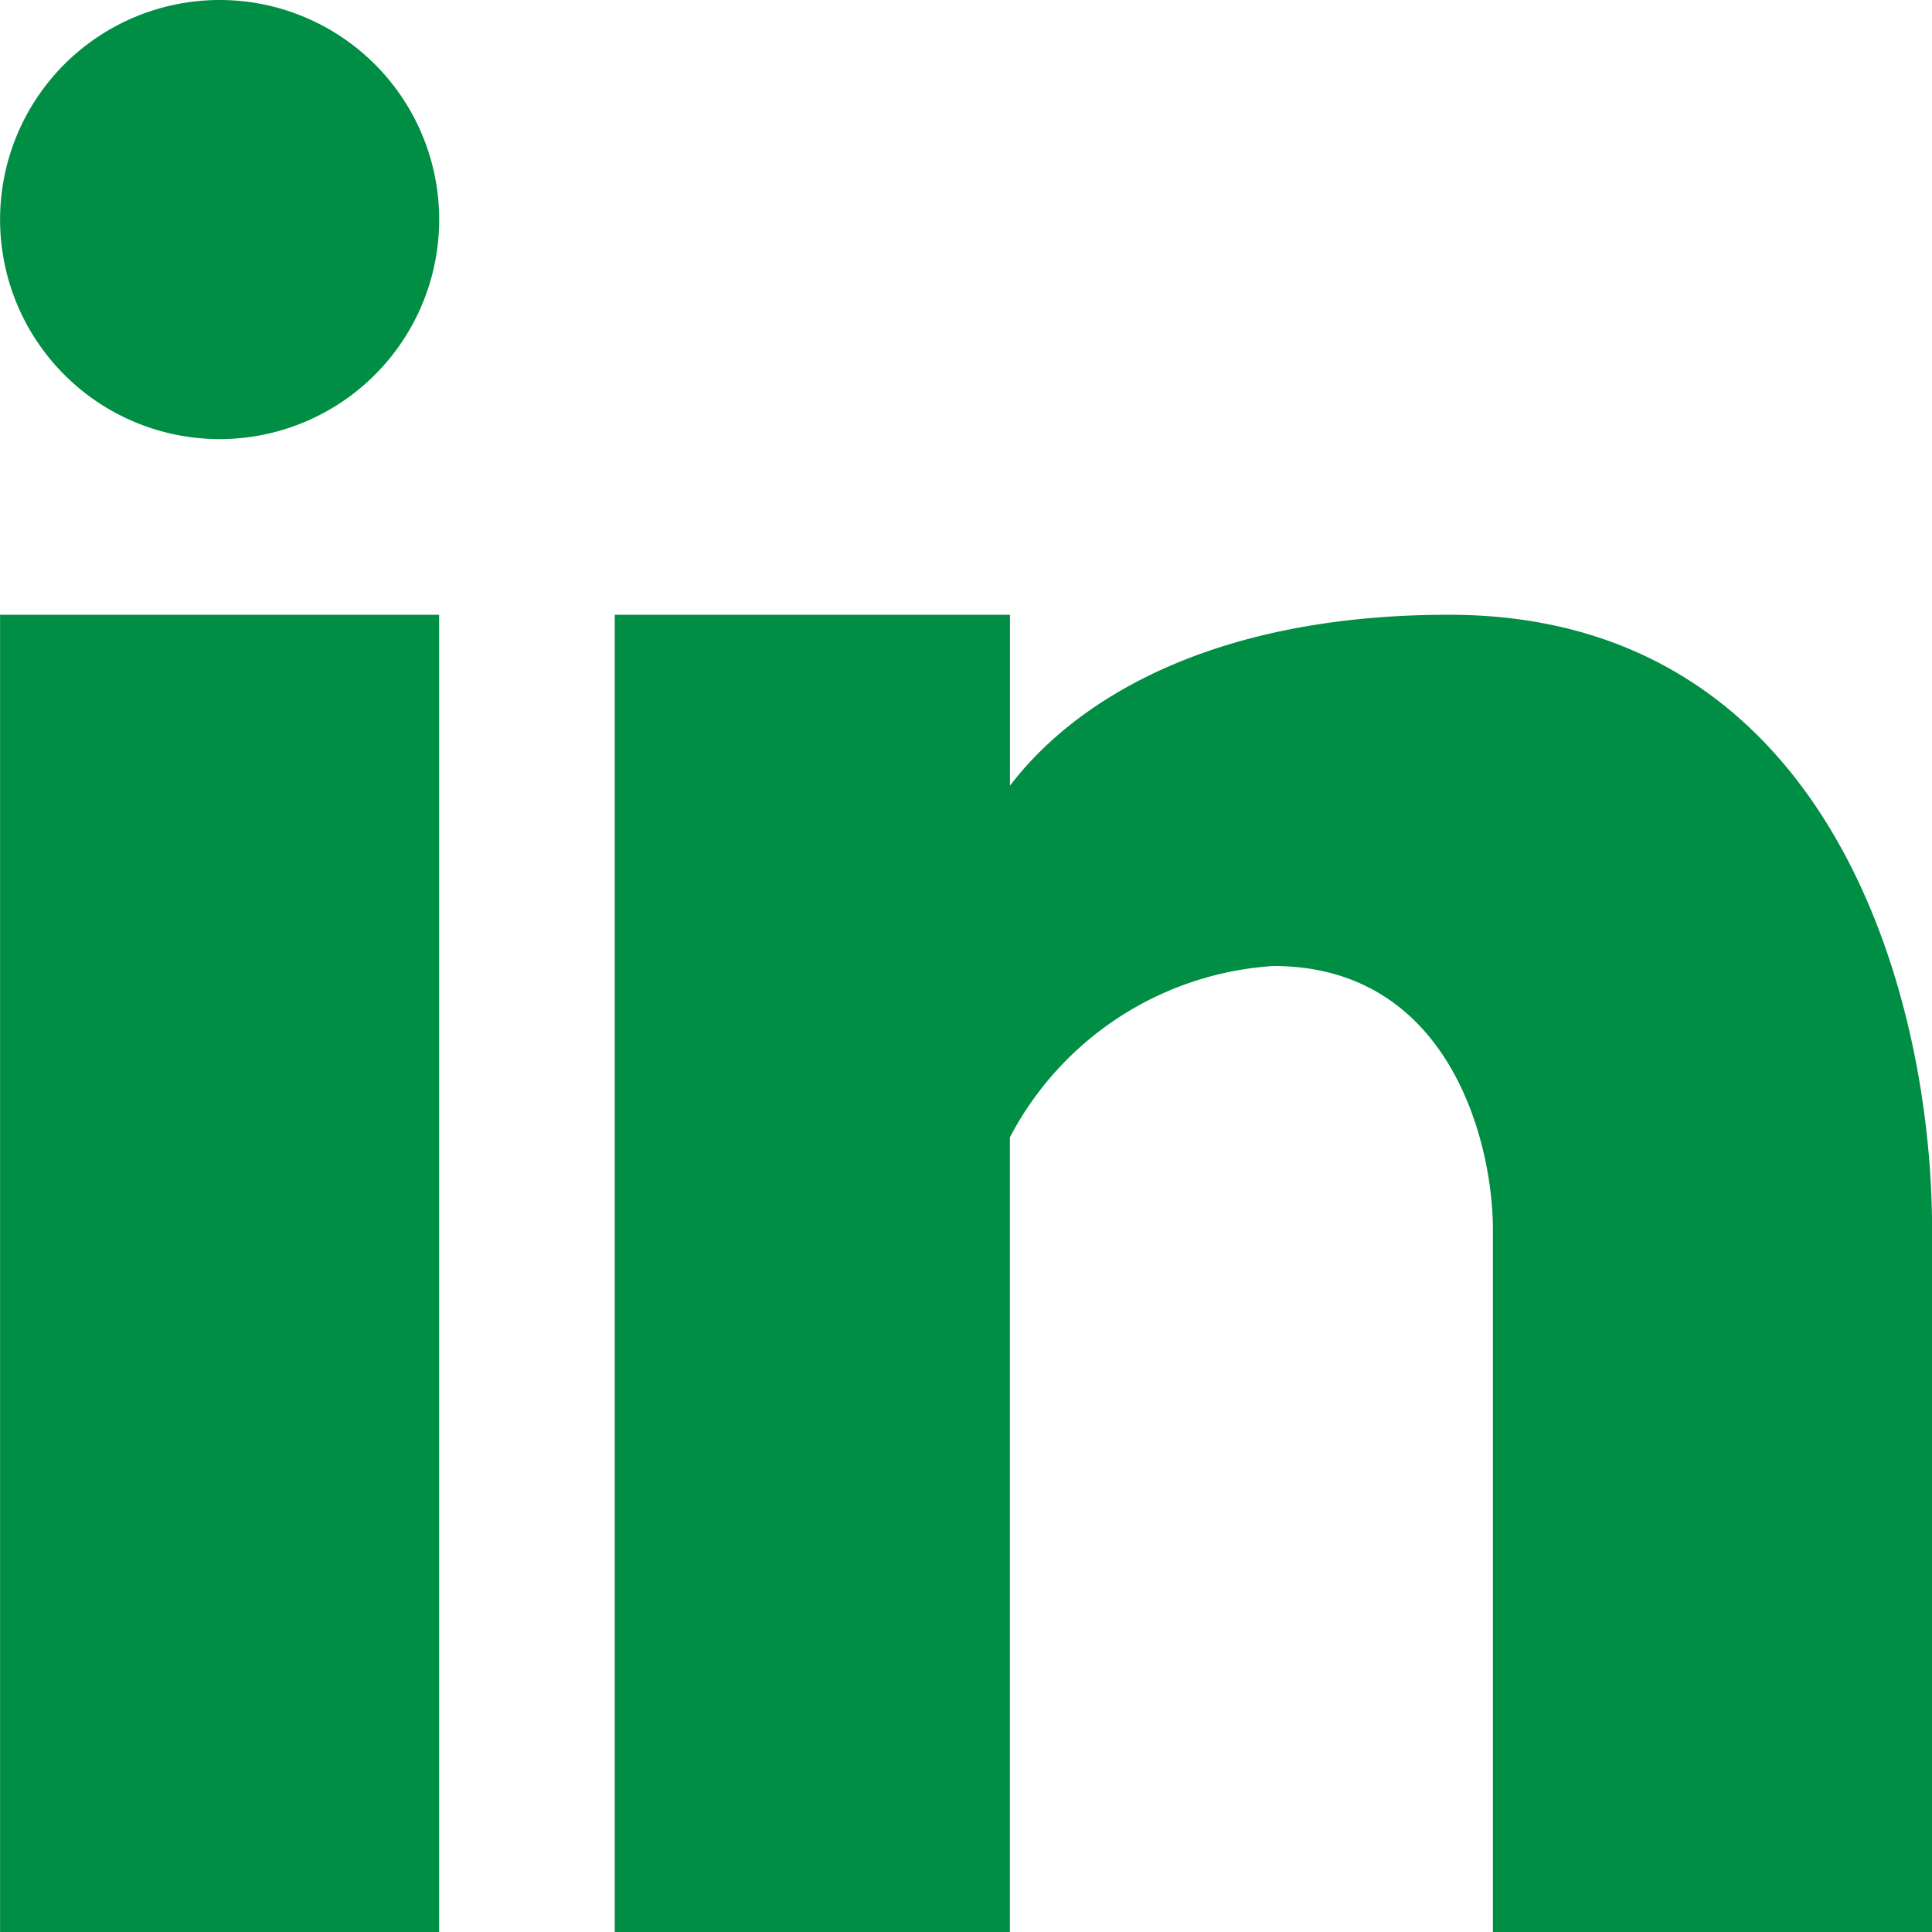<svg id="Gruppe_991" data-name="Gruppe 991" xmlns="http://www.w3.org/2000/svg" xmlns:xlink="http://www.w3.org/1999/xlink" width="25" height="25" viewBox="0 0 25 25">
  <defs>
    <clipPath id="clip-path">
      <rect id="Rechteck_330" data-name="Rechteck 330" width="25" height="25" fill="#008d44"/>
    </clipPath>
  </defs>
  <g id="Gruppe_990" data-name="Gruppe 990" clip-path="url(#clip-path)">
    <path id="Pfad_2273" data-name="Pfad 2273" d="M2.84,5.682A2.841,2.841,0,1,0,0,2.841,2.841,2.841,0,0,0,2.84,5.682M5.681,7.955H0V25H5.681Zm2.273,0h5.114v2.212c.814-1.07,2.552-2.212,5.682-2.212,4.921,0,6.25,4.91,6.25,7.955V25H19.317V15.909c0-1.136-.568-3.409-2.841-3.409a4.147,4.147,0,0,0-3.409,2.217V25H7.954Z" transform="translate(0.001)" fill="#008d44" fill-rule="evenodd"/>
  </g>
</svg>
